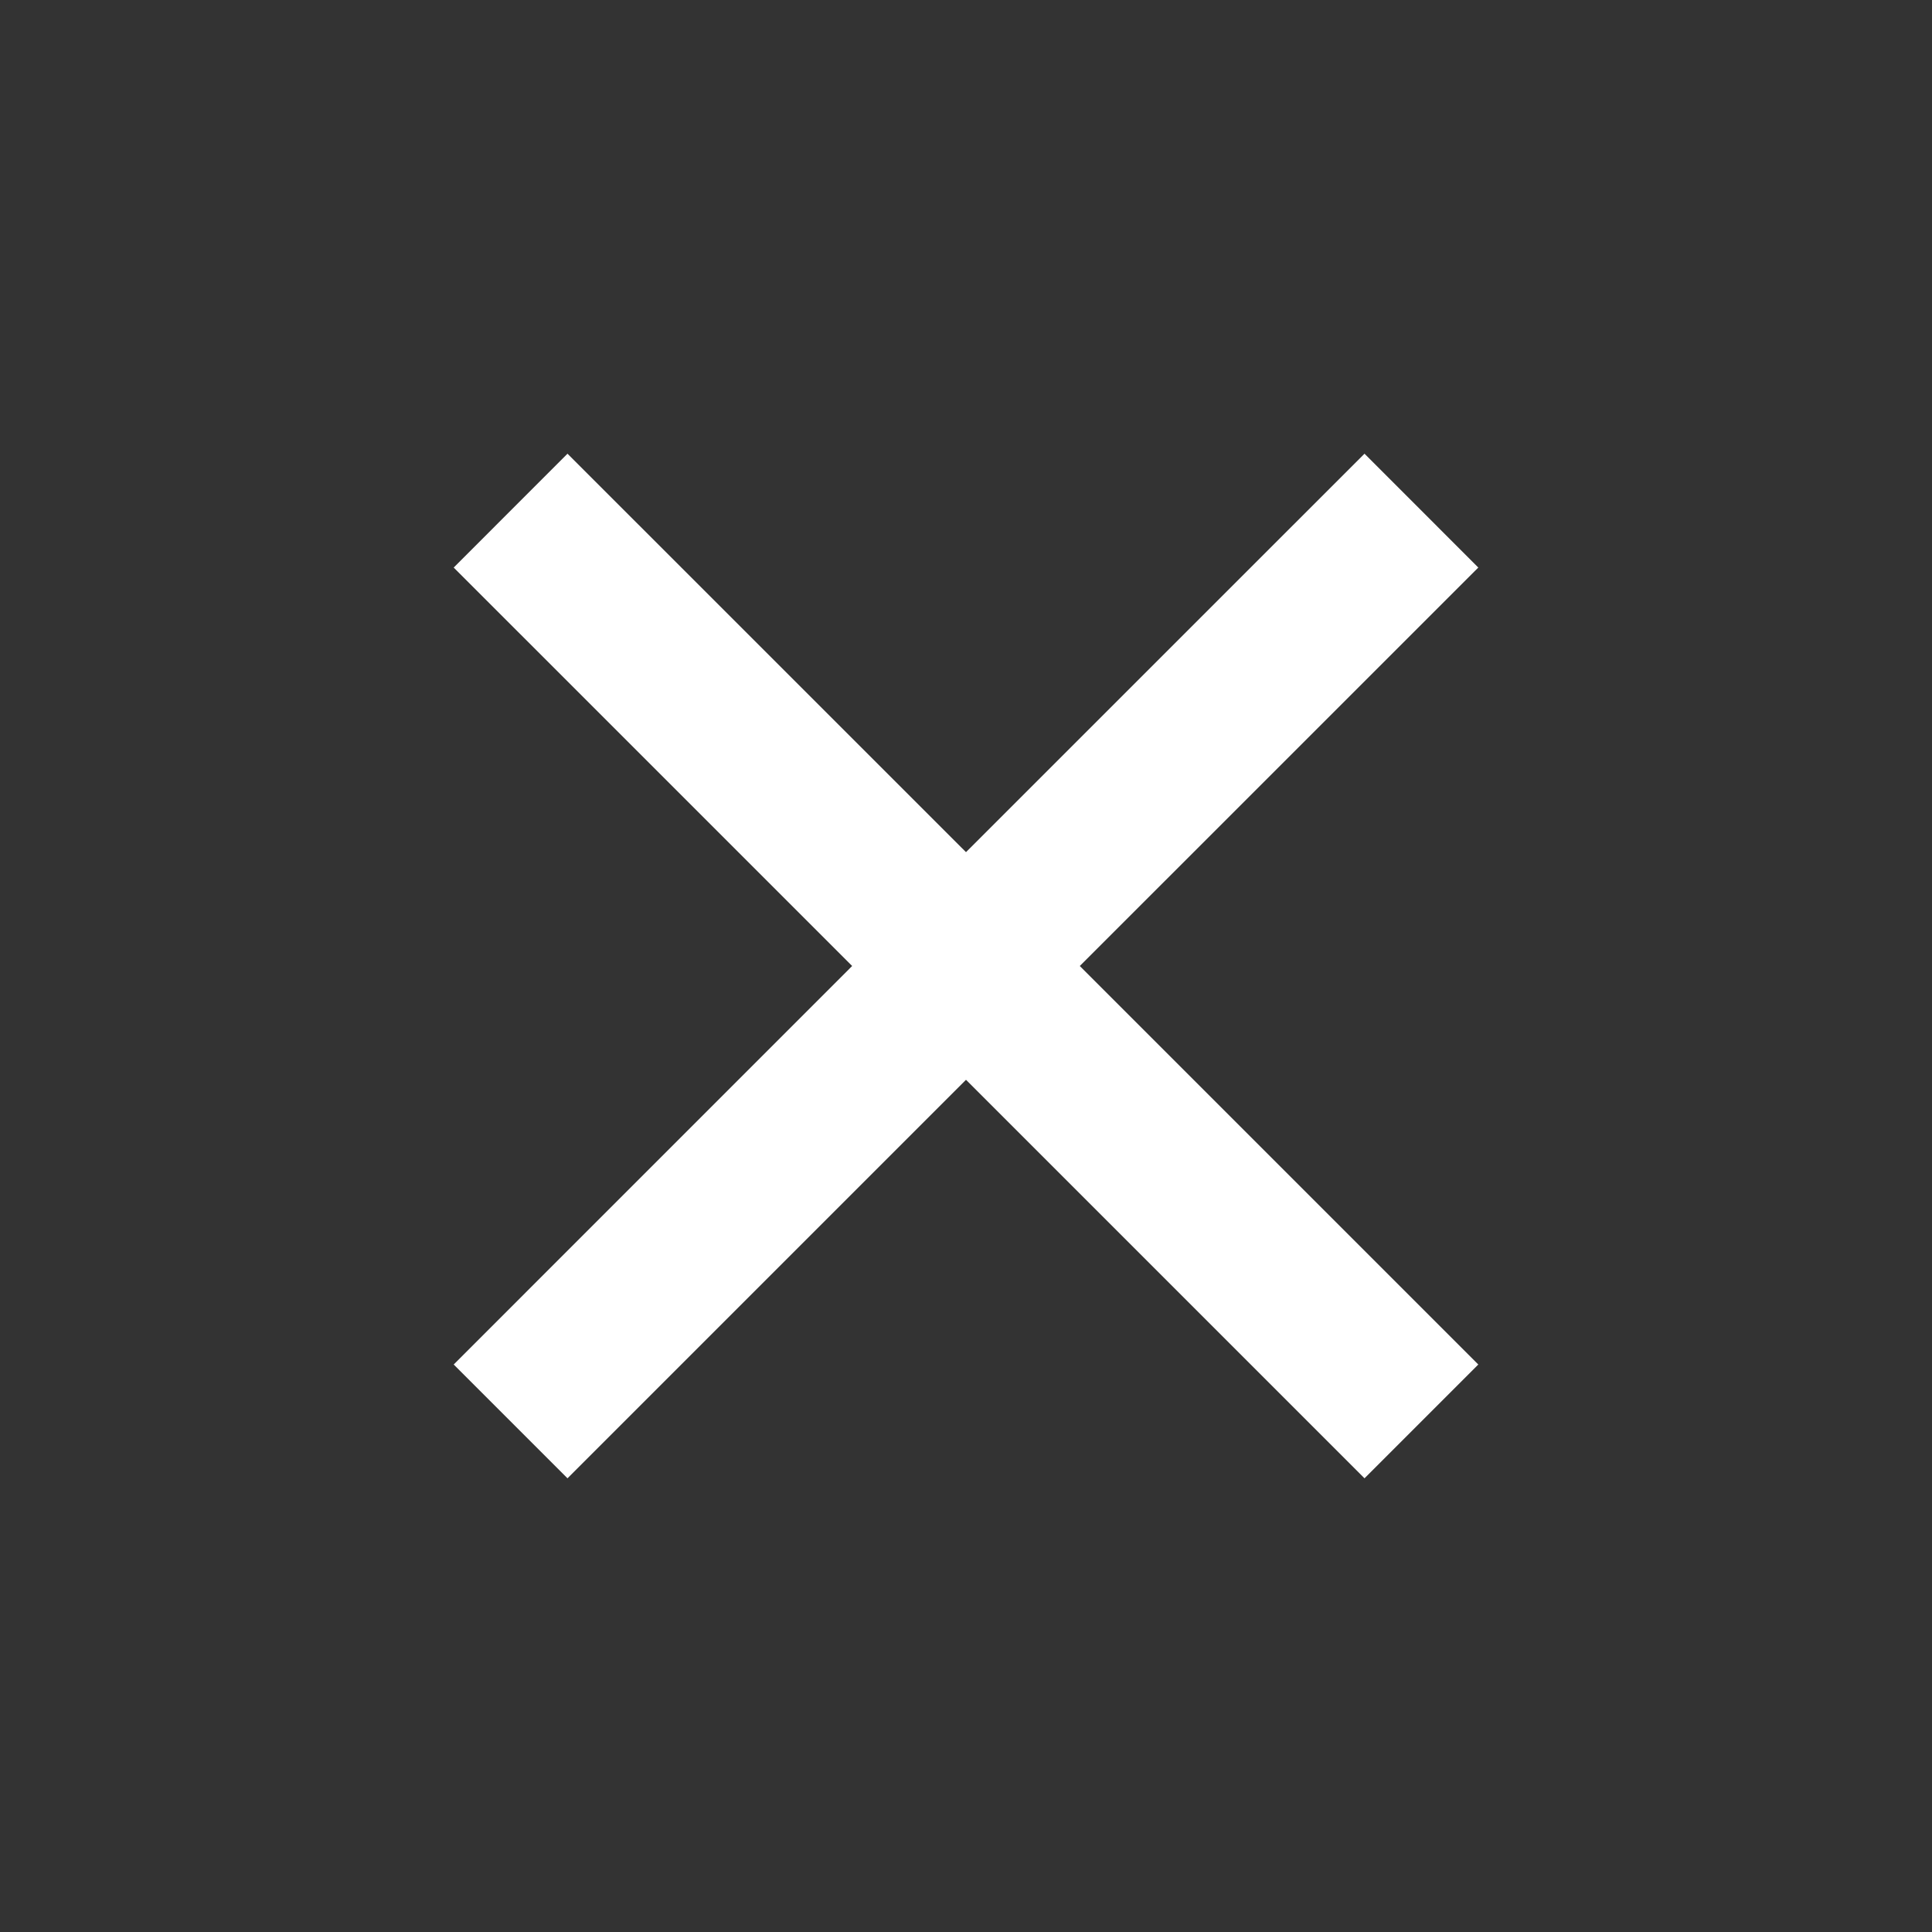 <svg width="30" height="30" viewBox="0 0 30 30" fill="none" xmlns="http://www.w3.org/2000/svg">
<rect x="0" y="0" width="30" height="30" fill="#333333" stroke="none"/>
<g clip-path="url(#clip0_446_24316)">
<path d="M15 13.232L21.188 7.045L22.955 8.813L16.767 15L22.955 21.188L21.188 22.955L15 16.767L8.812 22.955L7.045 21.188L13.232 15L7.045 8.813L8.812 7.045L15 13.232Z" fill="white"/>
</g>
<defs>
<clipPath id="clip0_446_24316">
<rect width="30" height="30" fill="white"/>
</clipPath>
</defs>
</svg>
